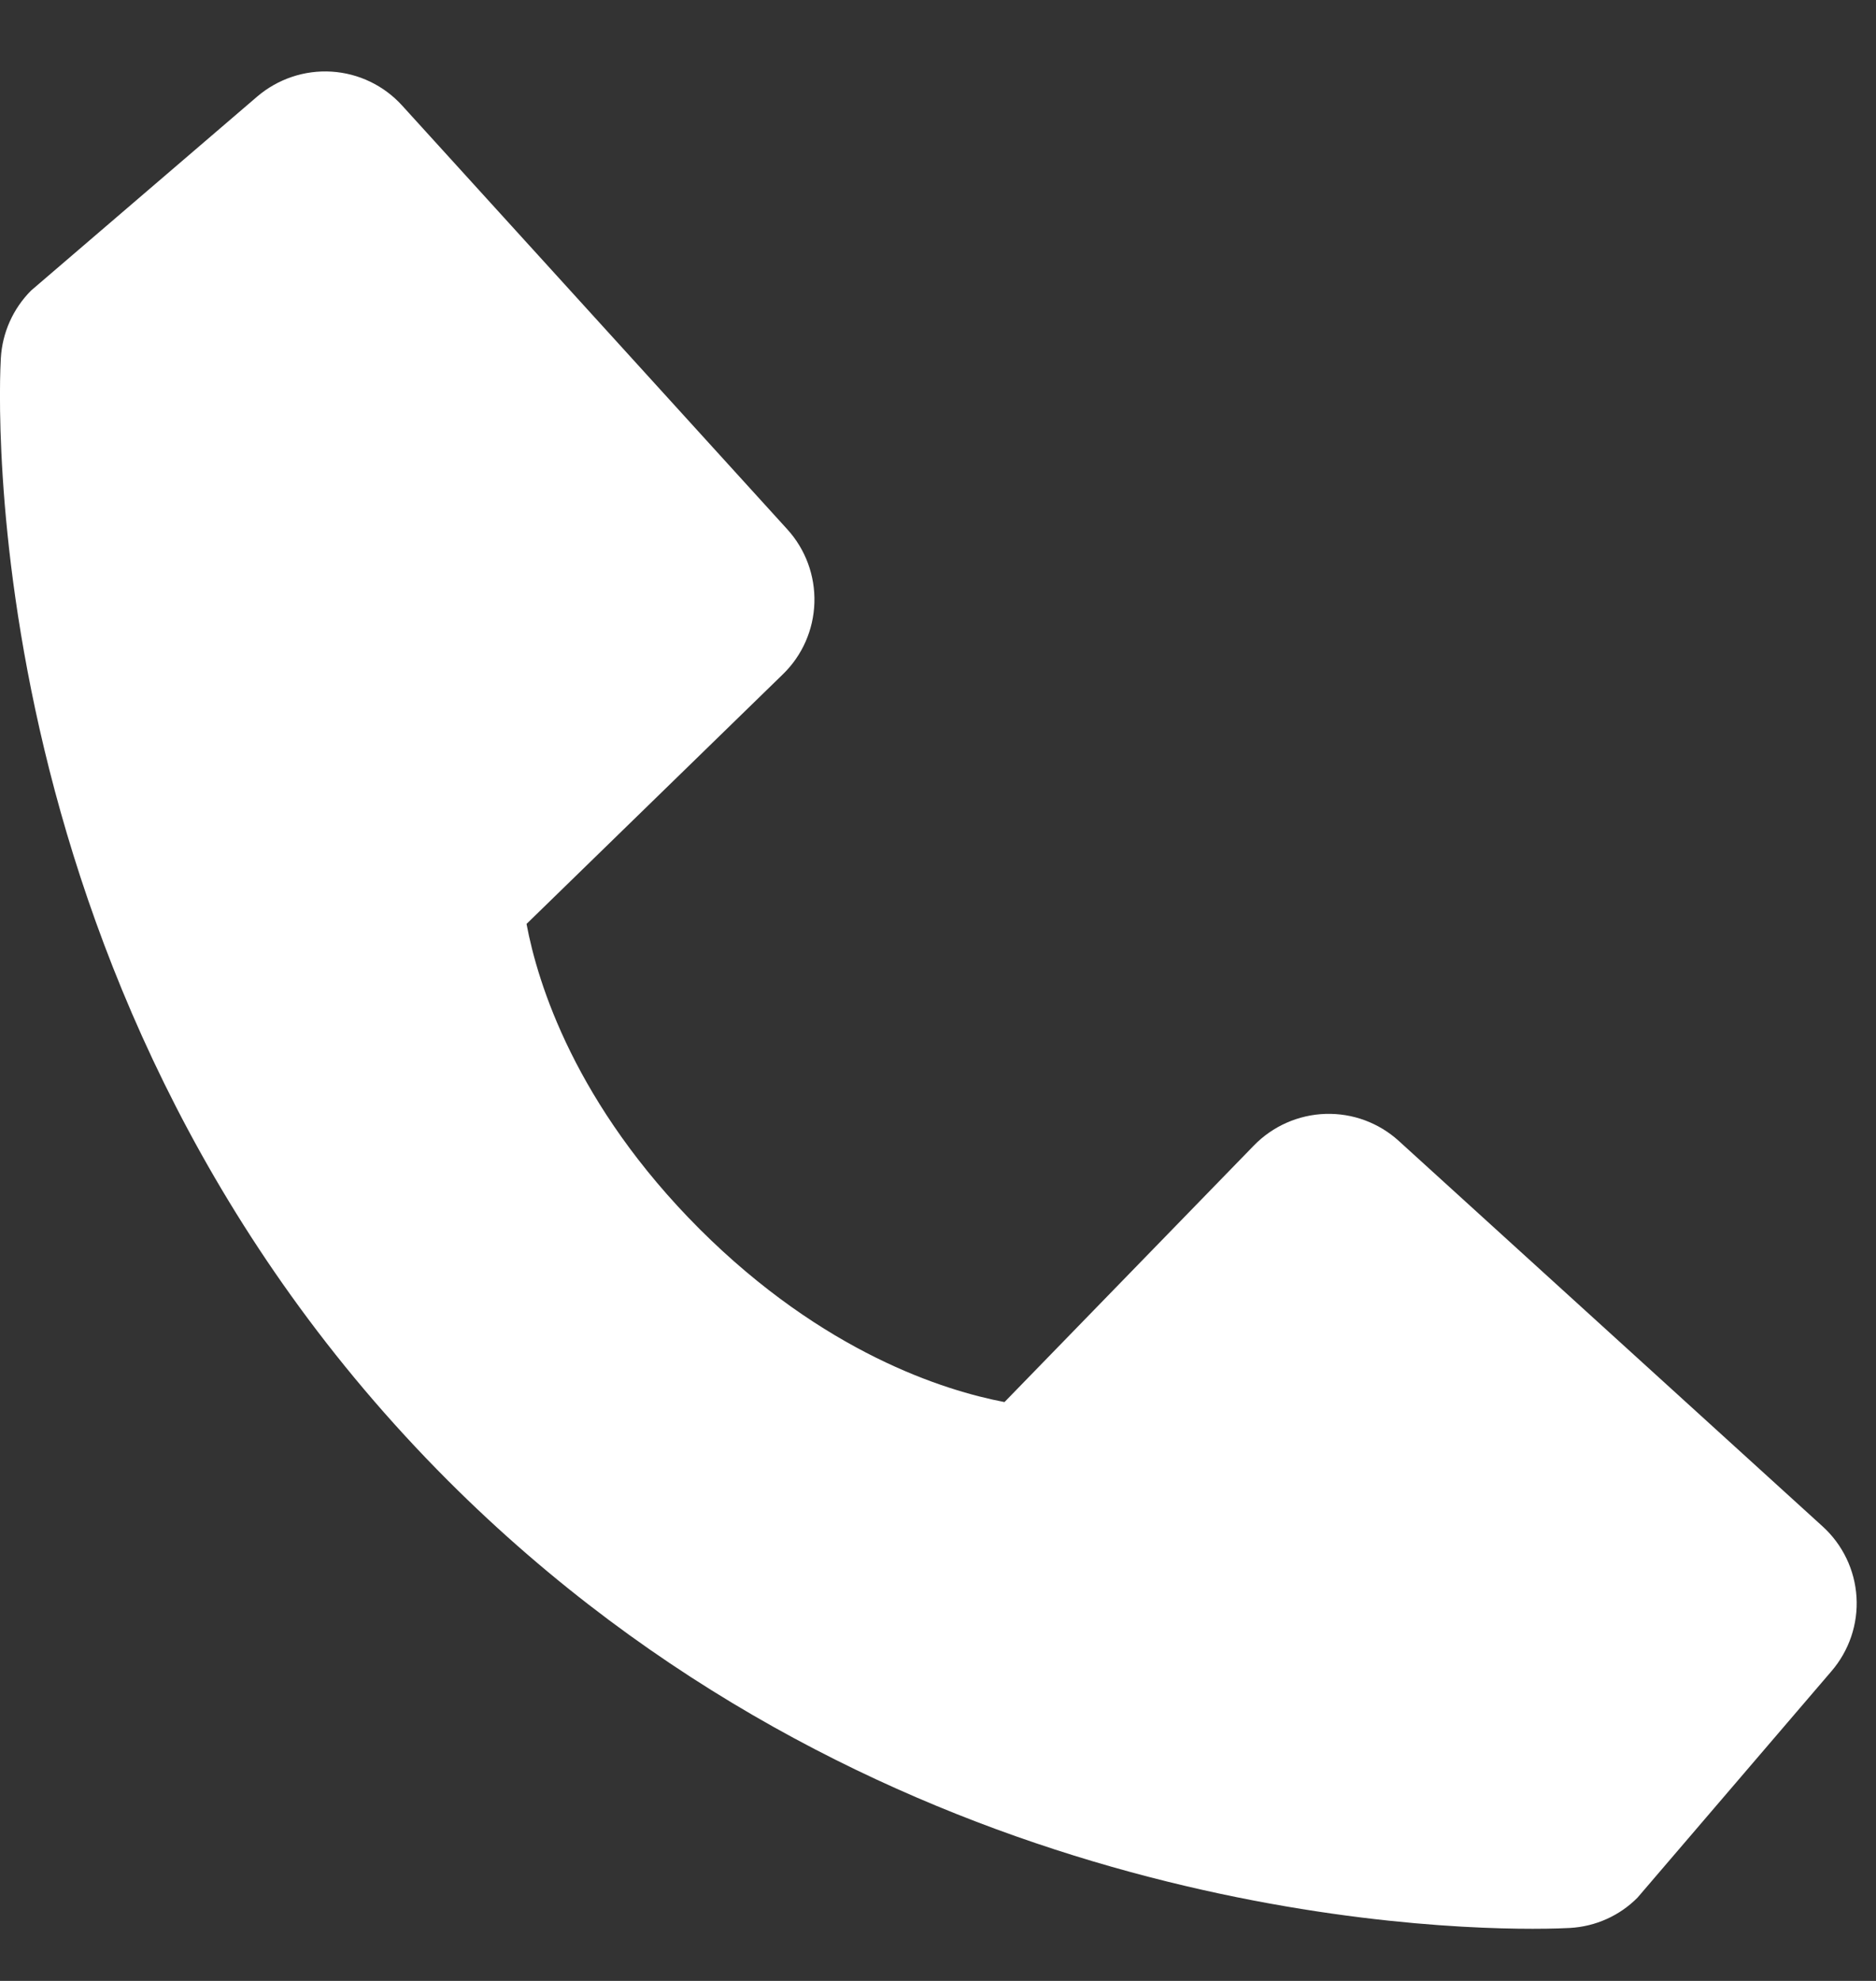 <svg width="18" height="19" viewBox="0 0 18 19" fill="none" xmlns="http://www.w3.org/2000/svg">
<rect x="0" y="0" width="18" height="19" fill="#333333" stroke="none"/>
<path d="M17.487 14.64L13.422 10.944C13.23 10.769 12.978 10.676 12.718 10.684C12.459 10.692 12.212 10.801 12.031 10.987L9.638 13.448C9.062 13.338 7.904 12.977 6.712 11.788C5.52 10.595 5.159 9.434 5.052 8.862L7.511 6.468C7.698 6.287 7.806 6.041 7.814 5.781C7.822 5.522 7.729 5.269 7.554 5.077L3.859 1.013C3.684 0.82 3.441 0.703 3.181 0.687C2.922 0.671 2.666 0.757 2.468 0.926L0.298 2.787C0.125 2.961 0.022 3.191 0.008 3.436C-0.007 3.686 -0.293 9.608 4.299 14.202C8.305 18.207 13.323 18.5 14.705 18.5C14.907 18.5 15.031 18.494 15.064 18.492C15.309 18.478 15.54 18.375 15.712 18.201L17.572 16.03C17.742 15.833 17.829 15.577 17.813 15.318C17.797 15.058 17.68 14.815 17.487 14.64Z" fill="white"/>
</svg>
